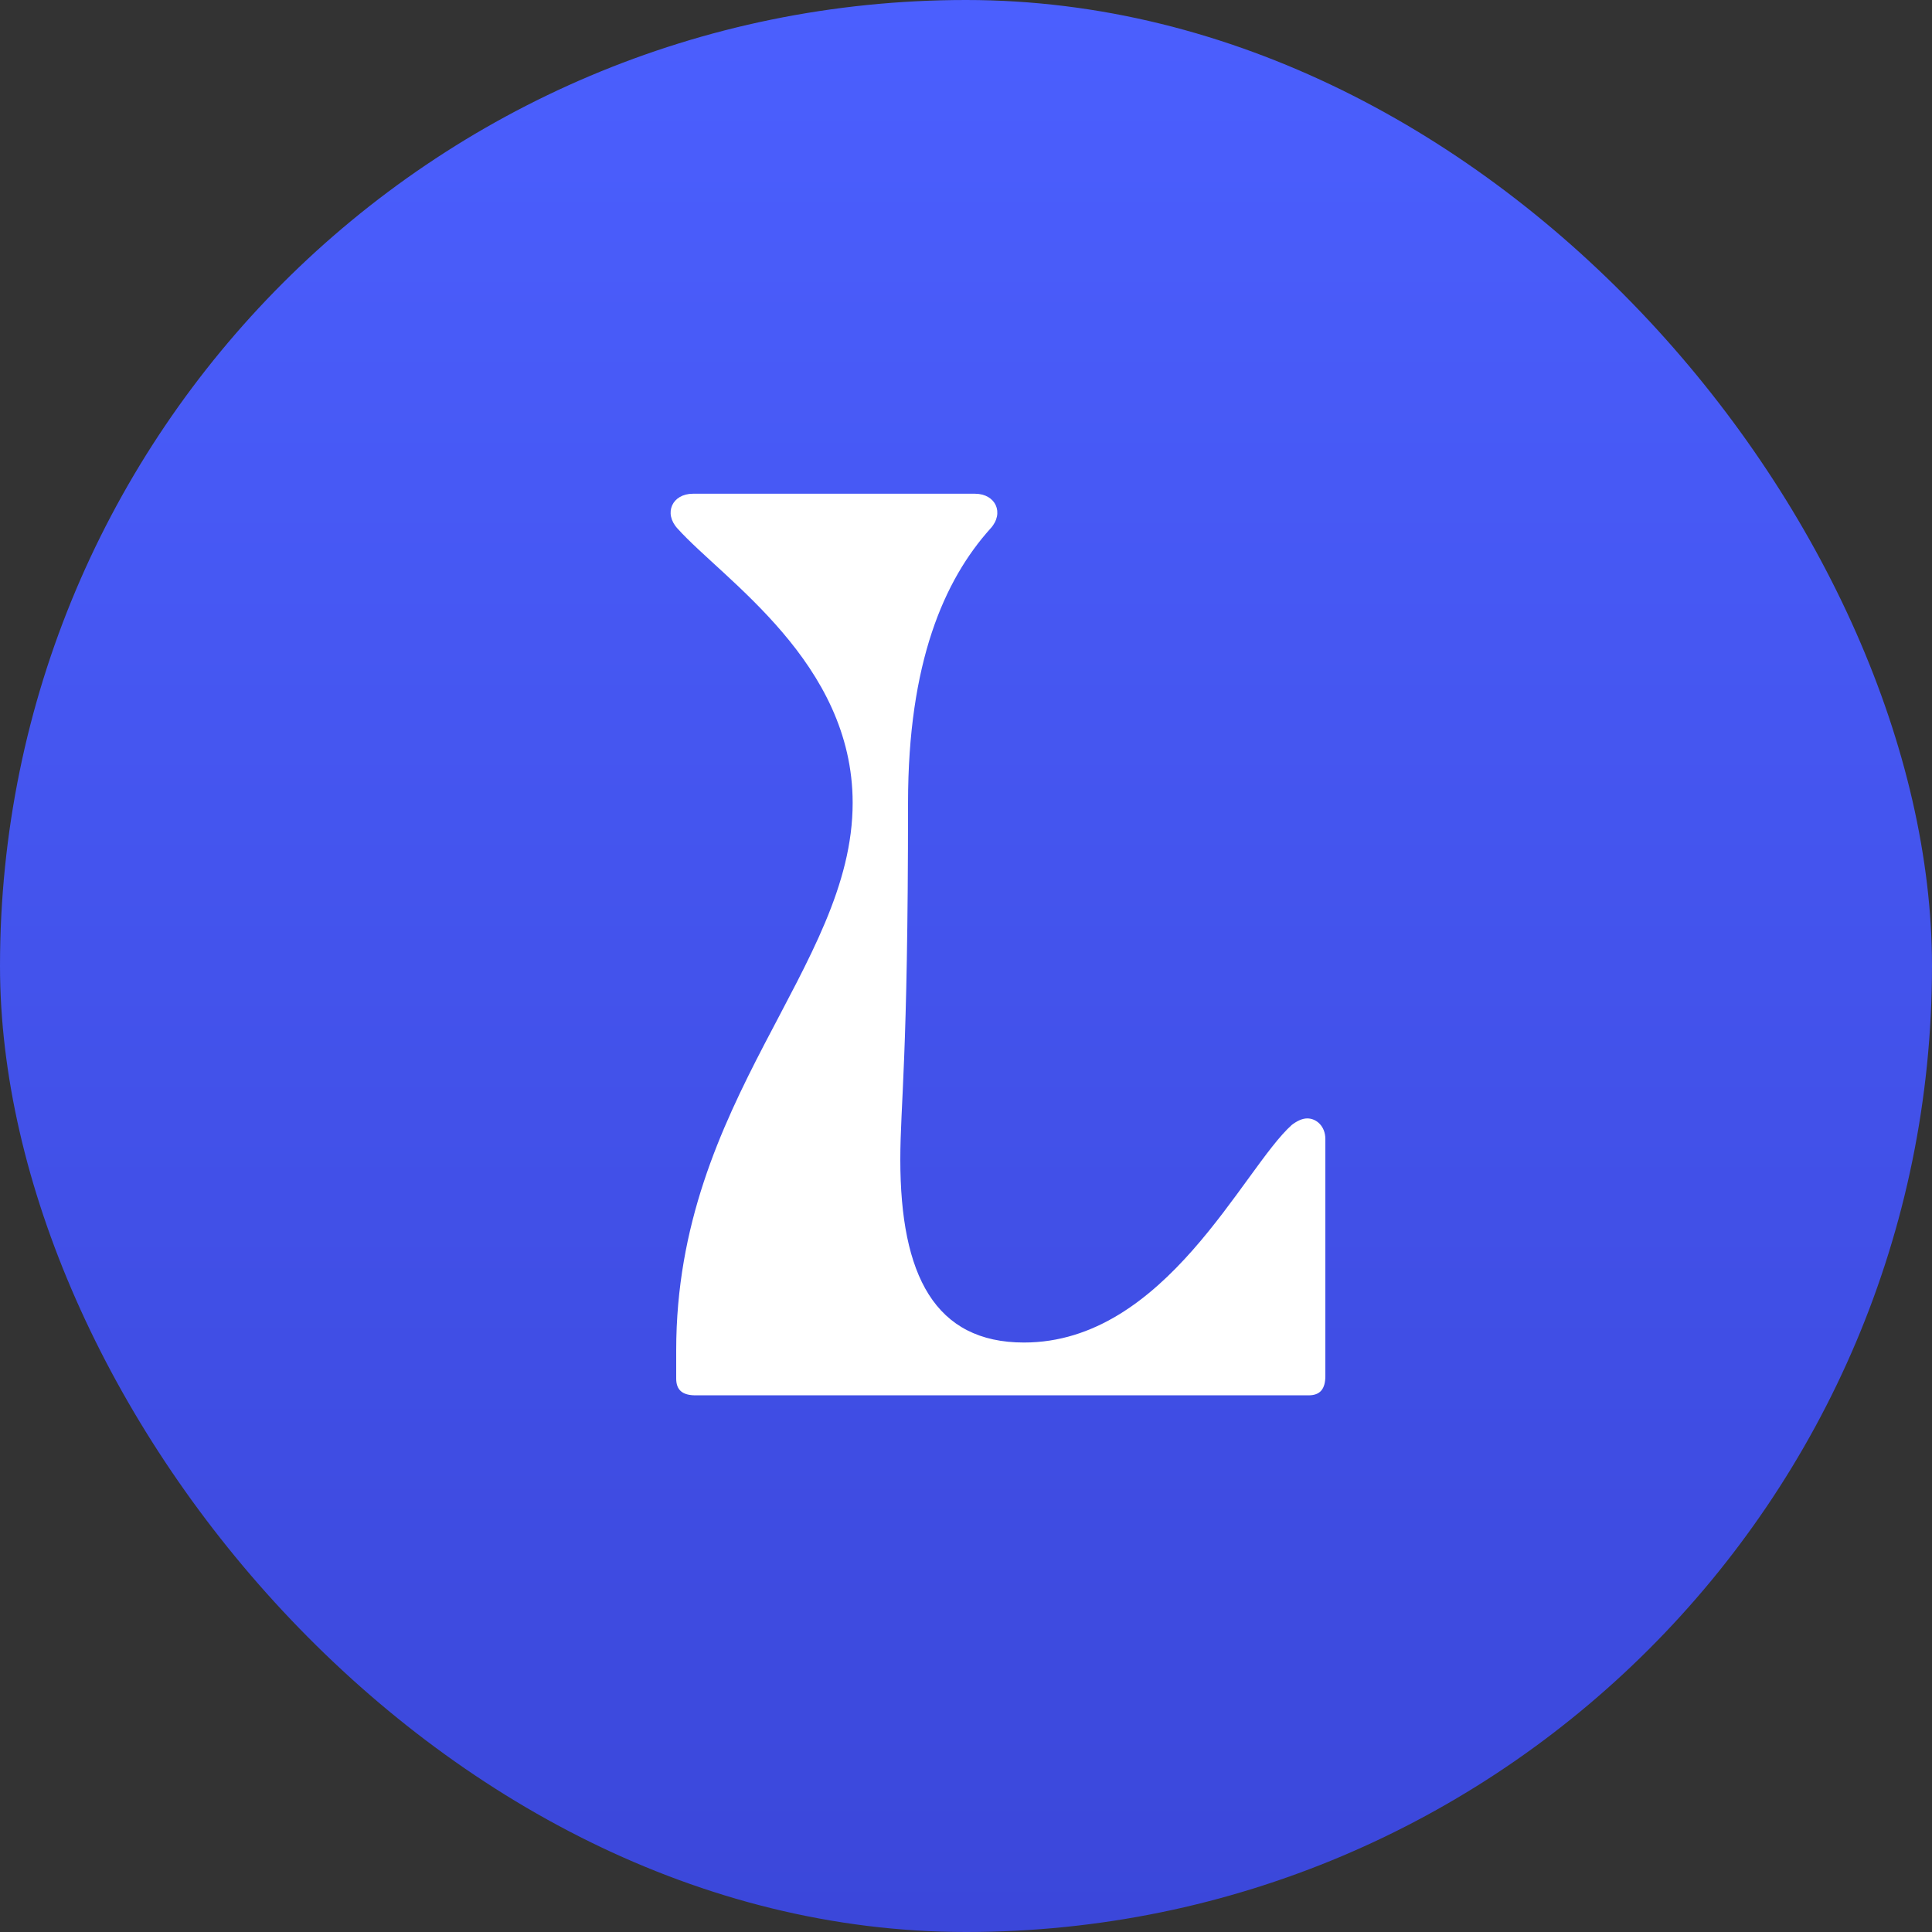 <svg width="18" height="18" viewBox="0 0 18 18" fill="none" xmlns="http://www.w3.org/2000/svg">
<rect x="0" y="0" width="18" height="18" fill="#333333" stroke="none"/>
<rect width="18" height="18" rx="9" fill="url(#paint0_linear_976_232)"/>
<path d="M8.46 7.48C8.46 9.88 8.388 10.288 8.388 10.804C8.388 11.884 8.712 12.508 9.54 12.508C10.86 12.508 11.58 10.888 12.036 10.48C12.084 10.444 12.132 10.42 12.18 10.42C12.264 10.42 12.348 10.492 12.348 10.612V12.82C12.348 12.94 12.3 13 12.192 13H6.48C6.36 13 6.3 12.952 6.3 12.844V12.58C6.3 10.24 7.944 9.016 7.944 7.48C7.944 6.172 6.744 5.404 6.312 4.924C6.18 4.78 6.264 4.6 6.456 4.6H9.084C9.276 4.6 9.36 4.78 9.228 4.924C8.796 5.404 8.46 6.172 8.46 7.48Z" fill="white"/>
<defs>
<linearGradient id="paint0_linear_976_232" x1="9" y1="0" x2="9" y2="18" gradientUnits="userSpaceOnUse">
<stop stop-color="#4B5FFE"/>
<stop offset="1" stop-color="#3B47DA"/>
</linearGradient>
</defs>
</svg>
